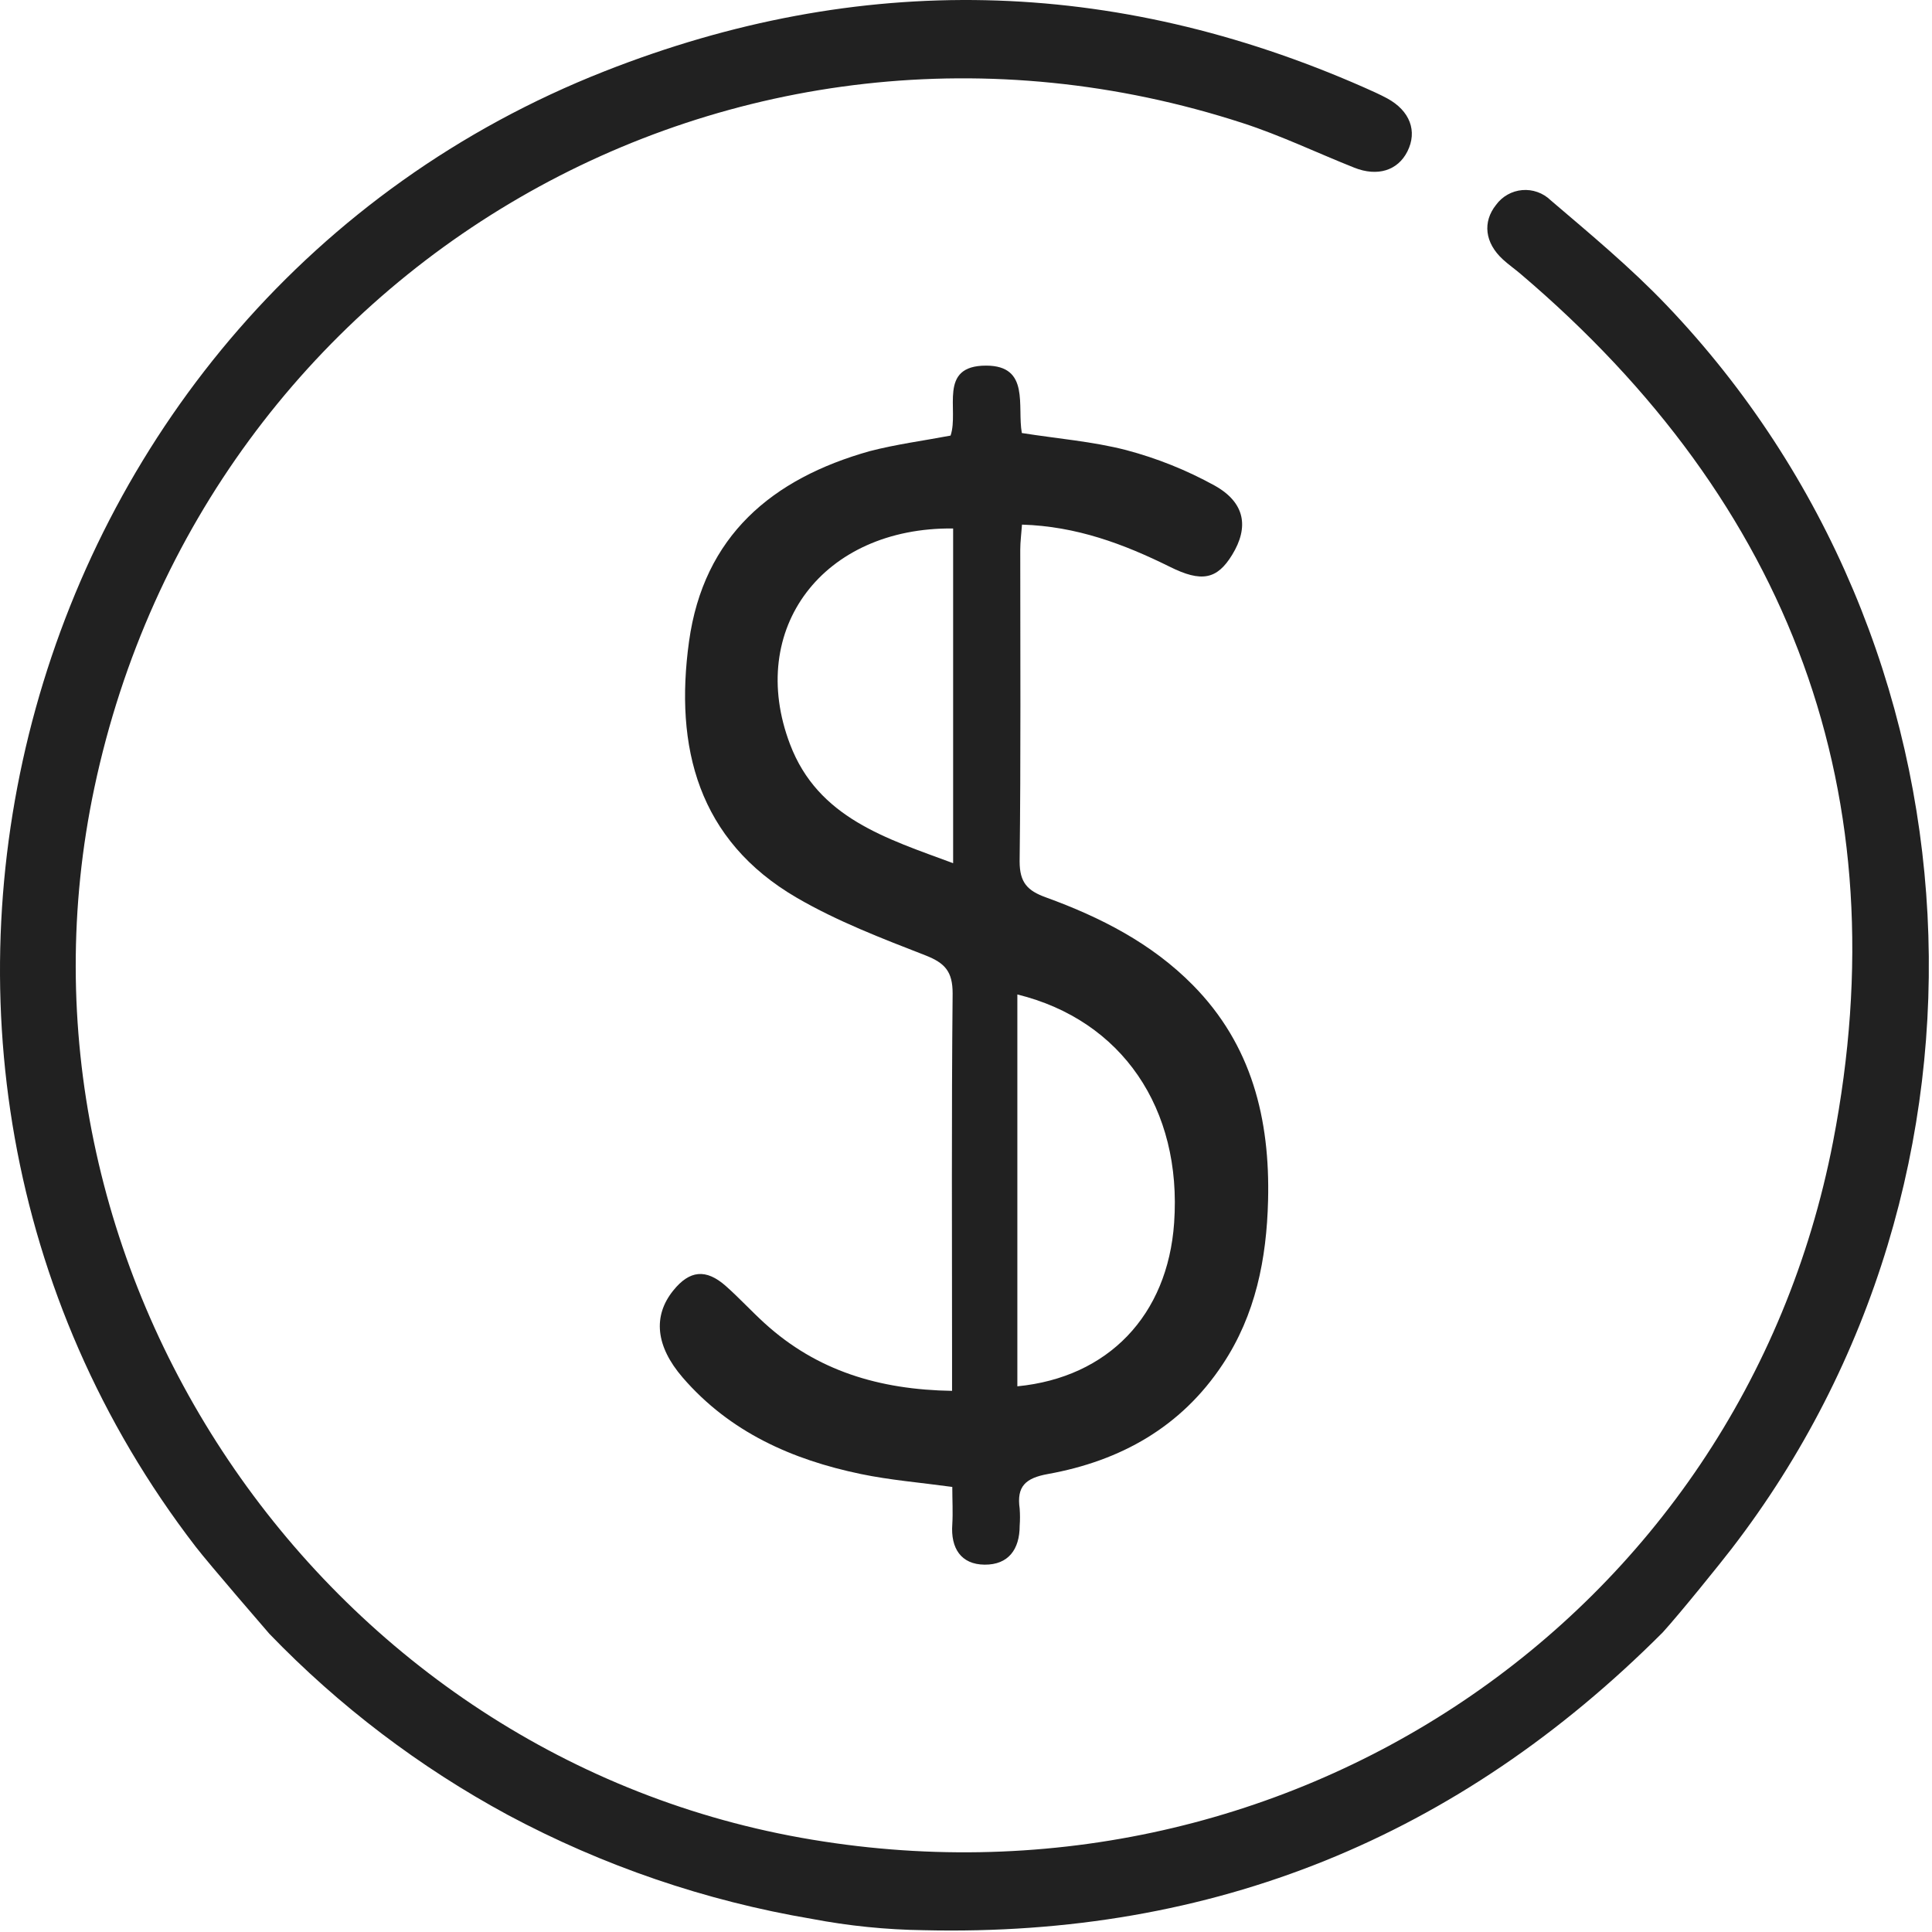 <svg width="74" height="74" viewBox="0 0 74 74" fill="none" xmlns="http://www.w3.org/2000/svg">
<path d="M36.409 16.684C36.744 15.7 35.907 14.004 37.769 14.004C39.465 14.004 38.952 15.568 39.139 16.586C40.507 16.803 41.849 16.908 43.13 17.238C44.313 17.551 45.452 18.007 46.523 18.598C47.691 19.25 47.846 20.19 47.193 21.253C46.619 22.191 46.025 22.319 44.801 21.706C43.041 20.836 41.231 20.157 39.145 20.094C39.122 20.431 39.078 20.747 39.078 21.062C39.078 25.04 39.102 29.016 39.054 32.994C39.054 33.803 39.354 34.117 40.059 34.371C42.143 35.128 44.107 36.127 45.688 37.73C47.948 40.018 48.648 42.869 48.57 45.98C48.514 48.213 48.094 50.358 46.83 52.259C45.238 54.664 42.915 55.956 40.144 56.457C39.274 56.613 38.934 56.933 39.056 57.786C39.072 58.003 39.072 58.221 39.056 58.438C39.056 59.347 38.621 59.937 37.714 59.93C36.807 59.924 36.409 59.297 36.475 58.388C36.503 57.925 36.475 57.459 36.475 56.953C35.248 56.785 34.097 56.692 32.975 56.459C30.339 55.911 27.953 54.854 26.147 52.761C25.11 51.559 25.003 50.406 25.784 49.434C26.41 48.653 27.039 48.585 27.8 49.257C28.314 49.712 28.779 50.221 29.288 50.684C31.283 52.502 33.675 53.229 36.466 53.273V52.152C36.466 47.452 36.442 42.752 36.488 38.051C36.488 37.212 36.194 36.886 35.45 36.594C33.775 35.942 32.072 35.289 30.524 34.389C26.732 32.185 25.832 28.618 26.391 24.573C26.95 20.527 29.571 18.33 33.316 17.279C34.341 17.014 35.383 16.879 36.409 16.684ZM38.967 38.09V53.099C42.447 52.761 44.725 50.38 44.972 46.837C45.279 42.462 42.974 39.076 38.967 38.09ZM36.507 20.242C31.528 20.188 28.579 24.087 30.26 28.507C31.333 31.335 33.958 32.116 36.507 33.062V20.242Z" fill="#212121"/>
<path d="M66.327 59.317C77.278 45.103 76.213 24.649 63.826 11.683C62.451 10.243 60.907 8.962 59.391 7.668C59.248 7.53 59.078 7.423 58.89 7.357C58.703 7.29 58.504 7.264 58.306 7.281C58.108 7.298 57.916 7.357 57.743 7.455C57.57 7.552 57.42 7.686 57.303 7.846C56.781 8.499 56.868 9.299 57.564 9.937C57.781 10.137 58.023 10.304 58.247 10.496C68.593 19.289 72.782 30.454 70.209 43.737C66.657 62.047 49.111 73.69 30.68 70.39C12.179 67.076 -0.284 48.55 3.616 30.165C7.861 10.154 28.159 -1.609 47.604 4.716C49.059 5.188 50.451 5.858 51.876 6.424C52.765 6.776 53.538 6.53 53.905 5.804C54.299 5.025 54.005 4.24 53.129 3.766C52.842 3.612 52.541 3.479 52.241 3.346C42.632 -0.886 32.922 -1.117 23.152 2.731C0.668 11.583 -7.234 40.1 7.492 59.239C7.992 59.891 10.319 62.58 10.319 62.58C12.989 65.348 16.071 67.689 19.454 69.518C23.091 71.465 27.02 72.808 31.087 73.496C32.501 73.766 33.936 73.912 35.376 73.931C46.469 74.192 55.85 70.373 63.686 62.525C64.35 61.794 65.909 59.863 66.327 59.317Z" fill="#212121"/>
</svg>
